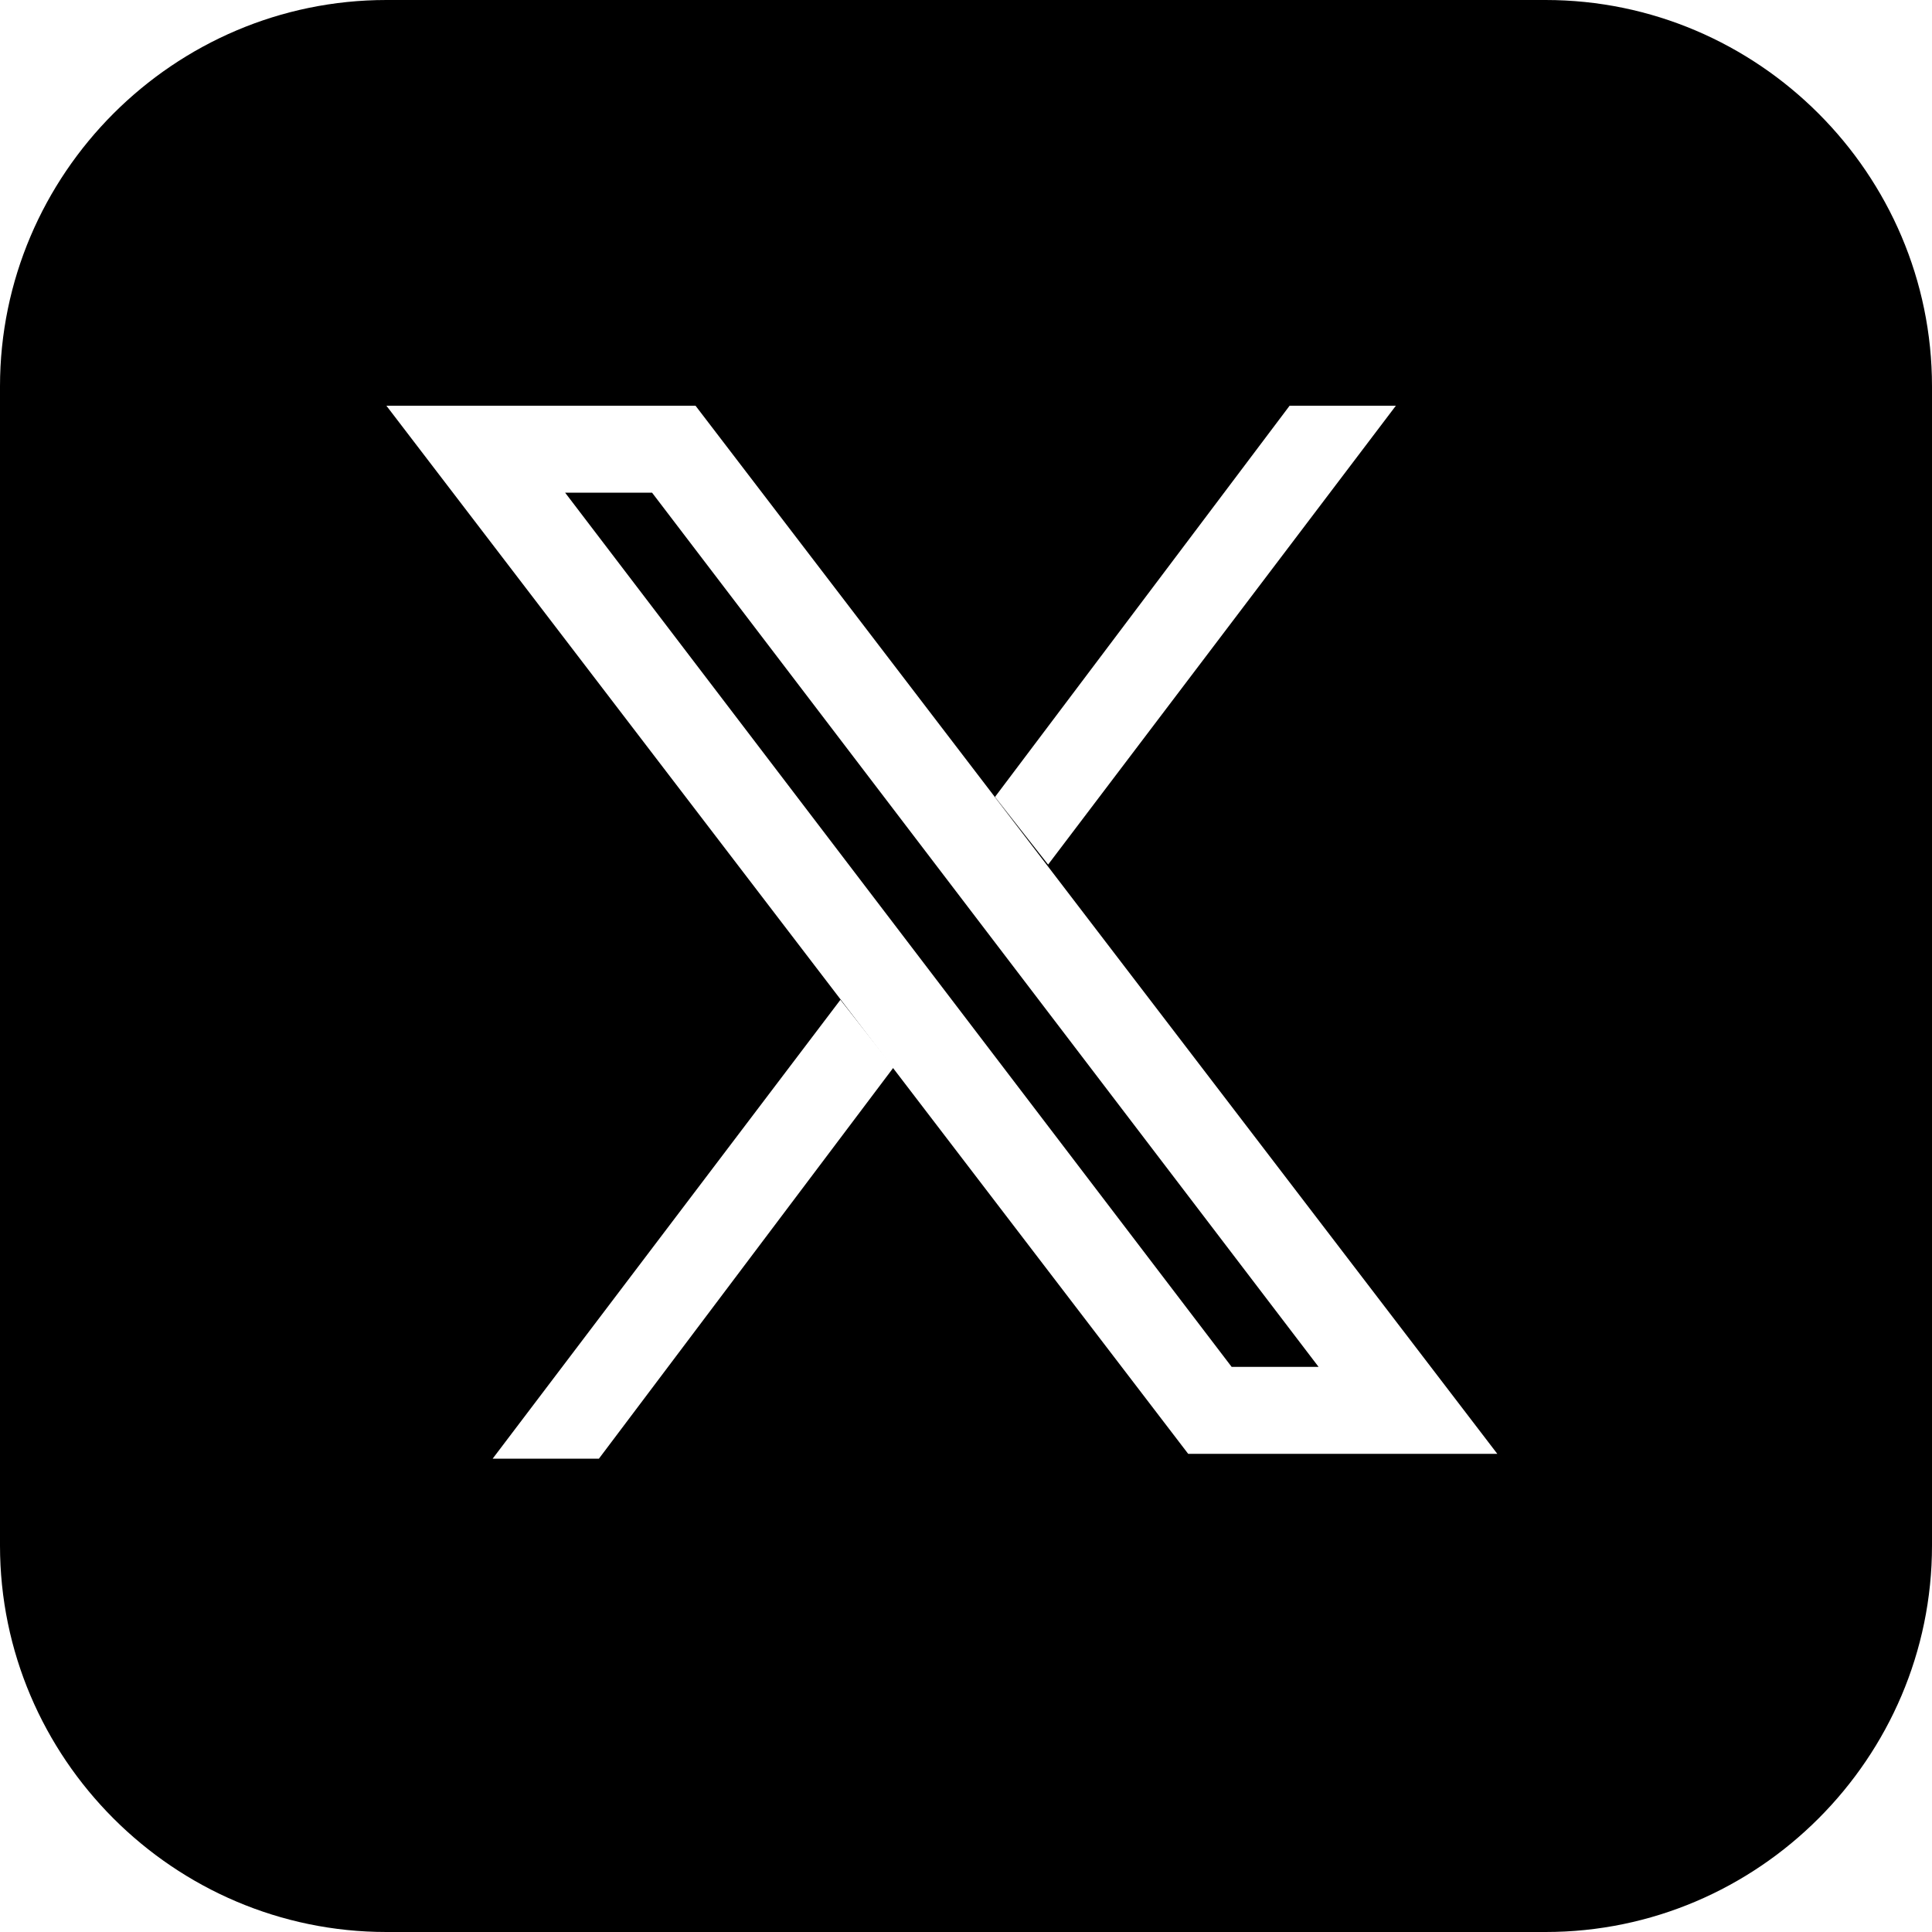 <?xml version="1.0" encoding="utf-8"?>
<!-- Generator: Adobe Illustrator 25.4.1, SVG Export Plug-In . SVG Version: 6.00 Build 0)  -->
<svg version="1.1" id="Layer_1" xmlns="http://www.w3.org/2000/svg" xmlns:xlink="http://www.w3.org/1999/xlink" x="0px" y="0px"
	 viewBox="0 0 40 40" style="enable-background:new 0 0 40 40;" xml:space="preserve">
<style type="text/css">
	.st0{filter:url(#Adobe_OpacityMaskFilter);}
	.st1{mask:url(#SVGID_1_);}
	.st2{clip-path:url(#SVGID_00000145756009574367222440000003670800106694877067_);}
	.st3{filter:url(#Adobe_OpacityMaskFilter_00000058557917780515811450000007169717037304232338_);}
	.st4{clip-path:url(#SVGID_00000045596517481013191330000008268278159792654258_);}
	.st5{clip-path:url(#SVGID_00000176023477340657688210000005611084074841022874_);}
	.st6{clip-path:url(#SVGID_00000085232616987195630210000014480486607379607474_);}
	.st7{filter:url(#Adobe_OpacityMaskFilter_00000054973108846989251920000004614333209165179793_);}
	.st8{enable-background:new    ;}
	.st9{clip-path:url(#SVGID_00000170253601141017000490000001745197617564013241_);}
	.st10{clip-path:url(#SVGID_00000035491935024233286080000006294745725267699135_);}
	.st11{clip-path:url(#SVGID_00000168103954940571872250000017110449441039782825_);}
	.st12{filter:url(#Adobe_OpacityMaskFilter_00000018219584209695844690000007291941895812020141_);}
	.st13{clip-path:url(#SVGID_00000107552286208313140260000009305298435740720818_);}
	.st14{clip-path:url(#SVGID_00000013166466901436528000000010044918826784885925_);}
	.st15{filter:url(#Adobe_OpacityMaskFilter_00000173149265277788023190000013102139078628608918_);}
	
		.st16{clip-path:url(#SVGID_00000145756009574367222440000003670800106694877067_);mask:url(#SVGID_00000063594950426360359310000015867240028315015307_);}
	.st17{clip-path:url(#SVGID_00000055704871650917699180000007148127845458087316_);fill:#D7F3FF;}
	.st18{filter:url(#Adobe_OpacityMaskFilter_00000045600635073739326030000014630456347481987472_);}
	.st19{clip-path:url(#SVGID_00000055704871650917699180000007148127845458087316_);}
	.st20{clip-path:url(#SVGID_00000008838787777318001560000013188637387367256208_);}
	.st21{filter:url(#Adobe_OpacityMaskFilter_00000096035647061692553870000000295049753744657061_);}
	.st22{clip-path:url(#SVGID_00000162325180959963942810000014051437969491247286_);}
	.st23{clip-path:url(#SVGID_00000122692271516136035220000016734960274792381330_);}
	.st24{filter:url(#Adobe_OpacityMaskFilter_00000088852361016437808430000011395420520726606236_);}
	.st25{clip-path:url(#SVGID_00000003784736048571243600000001823077402226158508_);}
	.st26{clip-path:url(#SVGID_00000034071356001590378700000009155256110651146146_);}
	.st27{clip-path:url(#SVGID_00000055704871650917699180000007148127845458087316_);fill:#FFFFFF;}
	.st28{filter:url(#Adobe_OpacityMaskFilter_00000018959213904021893280000008144645497016688013_);}
	
		.st29{clip-path:url(#SVGID_00000145756009574367222440000003670800106694877067_);mask:url(#SVGID_00000183215432419969433480000000181584966862181000_);}
	.st30{clip-path:url(#SVGID_00000128476378098577456030000003710271447251165375_);fill:#D7F3FF;}
	.st31{filter:url(#Adobe_OpacityMaskFilter_00000023994008999576744040000007439685347679762597_);}
	.st32{clip-path:url(#SVGID_00000128476378098577456030000003710271447251165375_);}
	.st33{clip-path:url(#SVGID_00000093169623999698329900000001551165554759447209_);}
	.st34{filter:url(#Adobe_OpacityMaskFilter_00000003814272086510682490000014520067373227721874_);}
	.st35{clip-path:url(#SVGID_00000074402755969906194500000005872729345772828320_);}
	.st36{clip-path:url(#SVGID_00000003085319521773109480000004556932604286186886_);}
	.st37{filter:url(#Adobe_OpacityMaskFilter_00000084501504126929745870000009513120564062300800_);}
	.st38{clip-path:url(#SVGID_00000061435849845425546910000002401680823393049757_);}
	.st39{clip-path:url(#SVGID_00000026129320045228665410000017155520253079693472_);}
	.st40{clip-path:url(#SVGID_00000128476378098577456030000003710271447251165375_);fill:#FFFFFF;}
	.st41{filter:url(#Adobe_OpacityMaskFilter_00000058547284741845382040000008589709549608110984_);}
	
		.st42{clip-path:url(#SVGID_00000145756009574367222440000003670800106694877067_);mask:url(#SVGID_00000091725368100546502790000011095796915942216353_);}
	.st43{clip-path:url(#SVGID_00000148645601073695074910000014157282228708754337_);fill:#D7F3FF;}
	.st44{filter:url(#Adobe_OpacityMaskFilter_00000031915908166625356970000009304893228897955249_);}
	.st45{clip-path:url(#SVGID_00000148645601073695074910000014157282228708754337_);}
	.st46{clip-path:url(#SVGID_00000127733384388108037300000010343780842084293026_);}
	.st47{filter:url(#Adobe_OpacityMaskFilter_00000103948542633387319210000003428779211345802374_);}
	.st48{clip-path:url(#SVGID_00000029729948229998681530000009709162065237866389_);}
	.st49{clip-path:url(#SVGID_00000182517318463511921780000006769360272107035836_);}
	.st50{filter:url(#Adobe_OpacityMaskFilter_00000127007935743866411800000001918893682312503708_);}
	.st51{clip-path:url(#SVGID_00000046339320386790905440000011743072892847443879_);}
	.st52{clip-path:url(#SVGID_00000075139243541688171450000014676885163304849545_);}
	.st53{clip-path:url(#SVGID_00000148645601073695074910000014157282228708754337_);fill:#FFFFFF;}
	.st54{filter:url(#Adobe_OpacityMaskFilter_00000139274857111483085550000016963066880475111323_);}
	
		.st55{clip-path:url(#SVGID_00000145756009574367222440000003670800106694877067_);mask:url(#SVGID_00000106137691634703856850000003672134219014861451_);}
	.st56{clip-path:url(#SVGID_00000114791193120768115570000016361428823825073817_);fill:#D7F3FF;}
	.st57{filter:url(#Adobe_OpacityMaskFilter_00000163782173926265776490000000026652565306610363_);}
	.st58{clip-path:url(#SVGID_00000114791193120768115570000016361428823825073817_);}
	.st59{clip-path:url(#SVGID_00000034089293574519209350000006491871697131670177_);}
	.st60{filter:url(#Adobe_OpacityMaskFilter_00000161631183909732005840000011478689507995623094_);}
	.st61{clip-path:url(#SVGID_00000080902832872036867350000004645327742254827171_);}
	.st62{clip-path:url(#SVGID_00000114050932934316917230000014594934417798736295_);}
	.st63{filter:url(#Adobe_OpacityMaskFilter_00000179619297218389636190000006708175933615030656_);}
	.st64{clip-path:url(#SVGID_00000099632569650219313390000018292929935441274765_);}
	.st65{clip-path:url(#SVGID_00000109730760298811139920000014005482336486074801_);}
	.st66{clip-path:url(#SVGID_00000114791193120768115570000016361428823825073817_);fill:#FFFFFF;}
	.st67{filter:url(#Adobe_OpacityMaskFilter_00000060029426758694923650000010280112447131989666_);}
	
		.st68{clip-path:url(#SVGID_00000145756009574367222440000003670800106694877067_);mask:url(#SVGID_00000062179395035128663680000004949470697990739865_);}
	.st69{clip-path:url(#SVGID_00000111188530052985826920000006067722000510816954_);fill:#D7F3FF;}
	.st70{filter:url(#Adobe_OpacityMaskFilter_00000162310307199331700730000015842713132508373904_);}
	.st71{clip-path:url(#SVGID_00000111188530052985826920000006067722000510816954_);}
	.st72{clip-path:url(#SVGID_00000098209367759906262190000000837582110887306429_);}
	.st73{filter:url(#Adobe_OpacityMaskFilter_00000030465848544791799390000000818183622925914005_);}
	.st74{clip-path:url(#SVGID_00000173874924691910223470000011500172616803448968_);}
	.st75{clip-path:url(#SVGID_00000132784402582397952680000009239291780324008064_);}
	.st76{filter:url(#Adobe_OpacityMaskFilter_00000016057010176574113470000007659886898862594435_);}
	.st77{clip-path:url(#SVGID_00000033351245787981769960000002305198747029654658_);}
	.st78{clip-path:url(#SVGID_00000138563487836070966150000004493974076893277606_);}
	.st79{clip-path:url(#SVGID_00000111188530052985826920000006067722000510816954_);fill:#FFFFFF;}
	.st80{fill:none;}
	.st81{fill:#051C26;}
	.st82{fill:#26A8DF;}
	.st83{fill:#728085;}
	.st84{fill:#FFFFFF;}
	.st85{clip-path:url(#SVGID_00000165950925640679613420000012876075482842747306_);fill:#26A8DF;}
	.st86{clip-path:url(#SVGID_00000150093369128921166100000003204455587924097965_);}
	.st87{clip-path:url(#SVGID_00000063607665548690028680000007519766711841977279_);}
	.st88{fill:#272361;}
	.st89{clip-path:url(#SVGID_00000182497641995487924890000004955862936408852352_);}
	.st90{clip-path:url(#SVGID_00000045609653017198656110000000323373414762817698_);}
	.st91{fill:#ECF8FD;}
	.st92{clip-path:url(#SVGID_00000002382660945346613850000014542601898578199231_);}
	.st93{clip-path:url(#SVGID_00000182509881245839098550000013511457255633578678_);fill:#DFDFDF;}
	.st94{clip-path:url(#SVGID_00000070811777893189887510000004141686030599499953_);}
	.st95{clip-path:url(#SVGID_00000004541795879539884260000012515537978482190521_);}
	.st96{clip-path:url(#SVGID_00000096057488165363020930000005367919257401351330_);fill:#DFDFDF;}
	.st97{clip-path:url(#SVGID_00000179617760351676704570000018344267672699186343_);}
	.st98{clip-path:url(#SVGID_00000055674522909170294290000013041115839489562032_);fill:#DFDFDF;}
	.st99{clip-path:url(#SVGID_00000141451287275025910820000005430072012804985752_);}
	.st100{clip-path:url(#SVGID_00000160151593858751923990000013924685107322065339_);fill:#DFDFDF;}
	.st101{fill:#34B2E8;}
	.st102{clip-path:url(#SVGID_00000150082042856992515490000003931088331401531573_);}
	.st103{clip-path:url(#SVGID_00000134242626774531446340000003637218402525435276_);}
	.st104{fill:#F04D4C;}
	.st105{clip-path:url(#SVGID_00000155831450270078185020000007231165250681404833_);}
	.st106{fill:#D8D8D8;}
	.st107{clip-path:url(#SVGID_00000086685856644648638080000008624359187441234608_);}
	.st108{clip-path:url(#SVGID_00000010995773590284948660000008740076419293023918_);fill:#BBE3F4;}
	.st109{fill:#F1FAFF;}
	.st110{clip-path:url(#SVGID_00000138536459379452955800000018157875671227166378_);fill:#BBE3F4;}
	.st111{clip-path:url(#SVGID_00000129926712749668212010000007150126729308850359_);fill:#BBE3F4;}
	.st112{clip-path:url(#SVGID_00000009568737060686228940000008760523888553477308_);fill:#BBE3F4;}
	.st113{filter:url(#Adobe_OpacityMaskFilter_00000158014741128734762200000001692358243881737399_);}
	.st114{mask:url(#SVGID_00000101819731614503609980000006768237591270845883_);}
	.st115{clip-path:url(#SVGID_00000070806601499334128090000009894977099761671568_);}
	.st116{opacity:0.8;fill:#051C26;}
	.st117{filter:url(#Adobe_OpacityMaskFilter_00000031907172653930565670000016463570758987604656_);}
	.st118{mask:url(#SVGID_00000137094689286131834250000018433972195586857382_);}
	.st119{clip-path:url(#SVGID_00000093141868681178129430000010635630708463542705_);}
	.st120{filter:url(#Adobe_OpacityMaskFilter_00000152962707054046703880000010640722567203239867_);}
	.st121{mask:url(#SVGID_00000037657026960944985580000012481623042986812845_);}
	.st122{clip-path:url(#SVGID_00000017482402736339479530000013829532440724473741_);}
	.st123{fill:#ED2625;}
	.st124{clip-path:url(#SVGID_00000010280960682275315200000005895567113601451416_);}
	.st125{opacity:0.5;fill:#173A48;}
	.st126{clip-path:url(#SVGID_00000094617591490905143320000002022687353217697440_);}
	.st127{clip-path:url(#SVGID_00000155838278682948899780000000601054868742936993_);fill:#051C26;}
	.st128{clip-path:url(#SVGID_00000155838278682948899780000000601054868742936993_);fill:#FFFFFF;}
	.st129{clip-path:url(#SVGID_00000163069824545823626300000016524984619298250921_);fill:#051C26;}
	.st130{clip-path:url(#SVGID_00000163069824545823626300000016524984619298250921_);fill:#FFFFFF;}
	.st131{fill:#007BB4;}
	.st132{fill:#44609F;}
	.st133{fill-rule:evenodd;clip-rule:evenodd;fill:#FFFFFF;}
	.st134{clip-path:url(#SVGID_00000156562895271276451110000007964562251132500629_);}
	.st135{clip-path:url(#SVGID_00000142155065962242564890000002635502457204742305_);}
	.st136{fill:#575C6B;}
	.st137{fill:#42545C;}
	.st138{clip-path:url(#SVGID_00000130639703935722428700000013486785427978160567_);fill:#A0A9AC;}
	.st139{clip-path:url(#SVGID_00000102517424935644748730000002241437411332255141_);}
	.st140{opacity:0.5;fill:#26A8DF;}
	.st141{clip-path:url(#SVGID_00000138541627255376011010000014965418491836618174_);}
	.st142{opacity:0.2;fill:#26A8DF;}
	.st143{clip-path:url(#SVGID_00000124849847976238536560000006976566694776117888_);fill:#26A8DF;}
	.st144{clip-path:url(#SVGID_00000007429286055285504630000014199385130047287208_);fill:#26A8DF;}
	.st145{clip-path:url(#SVGID_00000045620832539290865020000003425150916876684191_);fill:#26A8DF;}
	.st146{clip-path:url(#SVGID_00000046328259058775021600000006040062166884547735_);fill:#26A8DF;}
	.st147{fill:#F7F8FA;}
	.st148{clip-path:url(#SVGID_00000006685862316755872580000013462480803659927218_);}
	.st149{display:none;fill:none;}
</style>
<g>
	<path d="M0,8c0-4.4,3.6-8,8-8h24c4.4,0,8,3.6,8,8v24c0,4.4-3.6,8-8,8H8c-4.4,0-8-3.6-8-8V8z"/>
	<polygon points="26.6,24.5 22.5,18.8 20.4,18.8 25.4,25.8 26,26.7 30.3,32.8 32.5,32.8 27.2,25.4 	"/>
	<path class="st84" d="M8,8.4h6.4L31,30.1h-6.4L8,8.4z M11.7,10.2l13.8,18.1h1.8L13.5,10.2H11.7z"/>
	<path class="st84" d="M18.5,22.1l-6.1,8.1h-2.2l7.2-9.5L18.5,22.1z M28.9,8.4l-7.2,9.5l-1.1-1.4l6.1-8.1L28.9,8.4L28.9,8.4z"/>
</g>
</svg>
